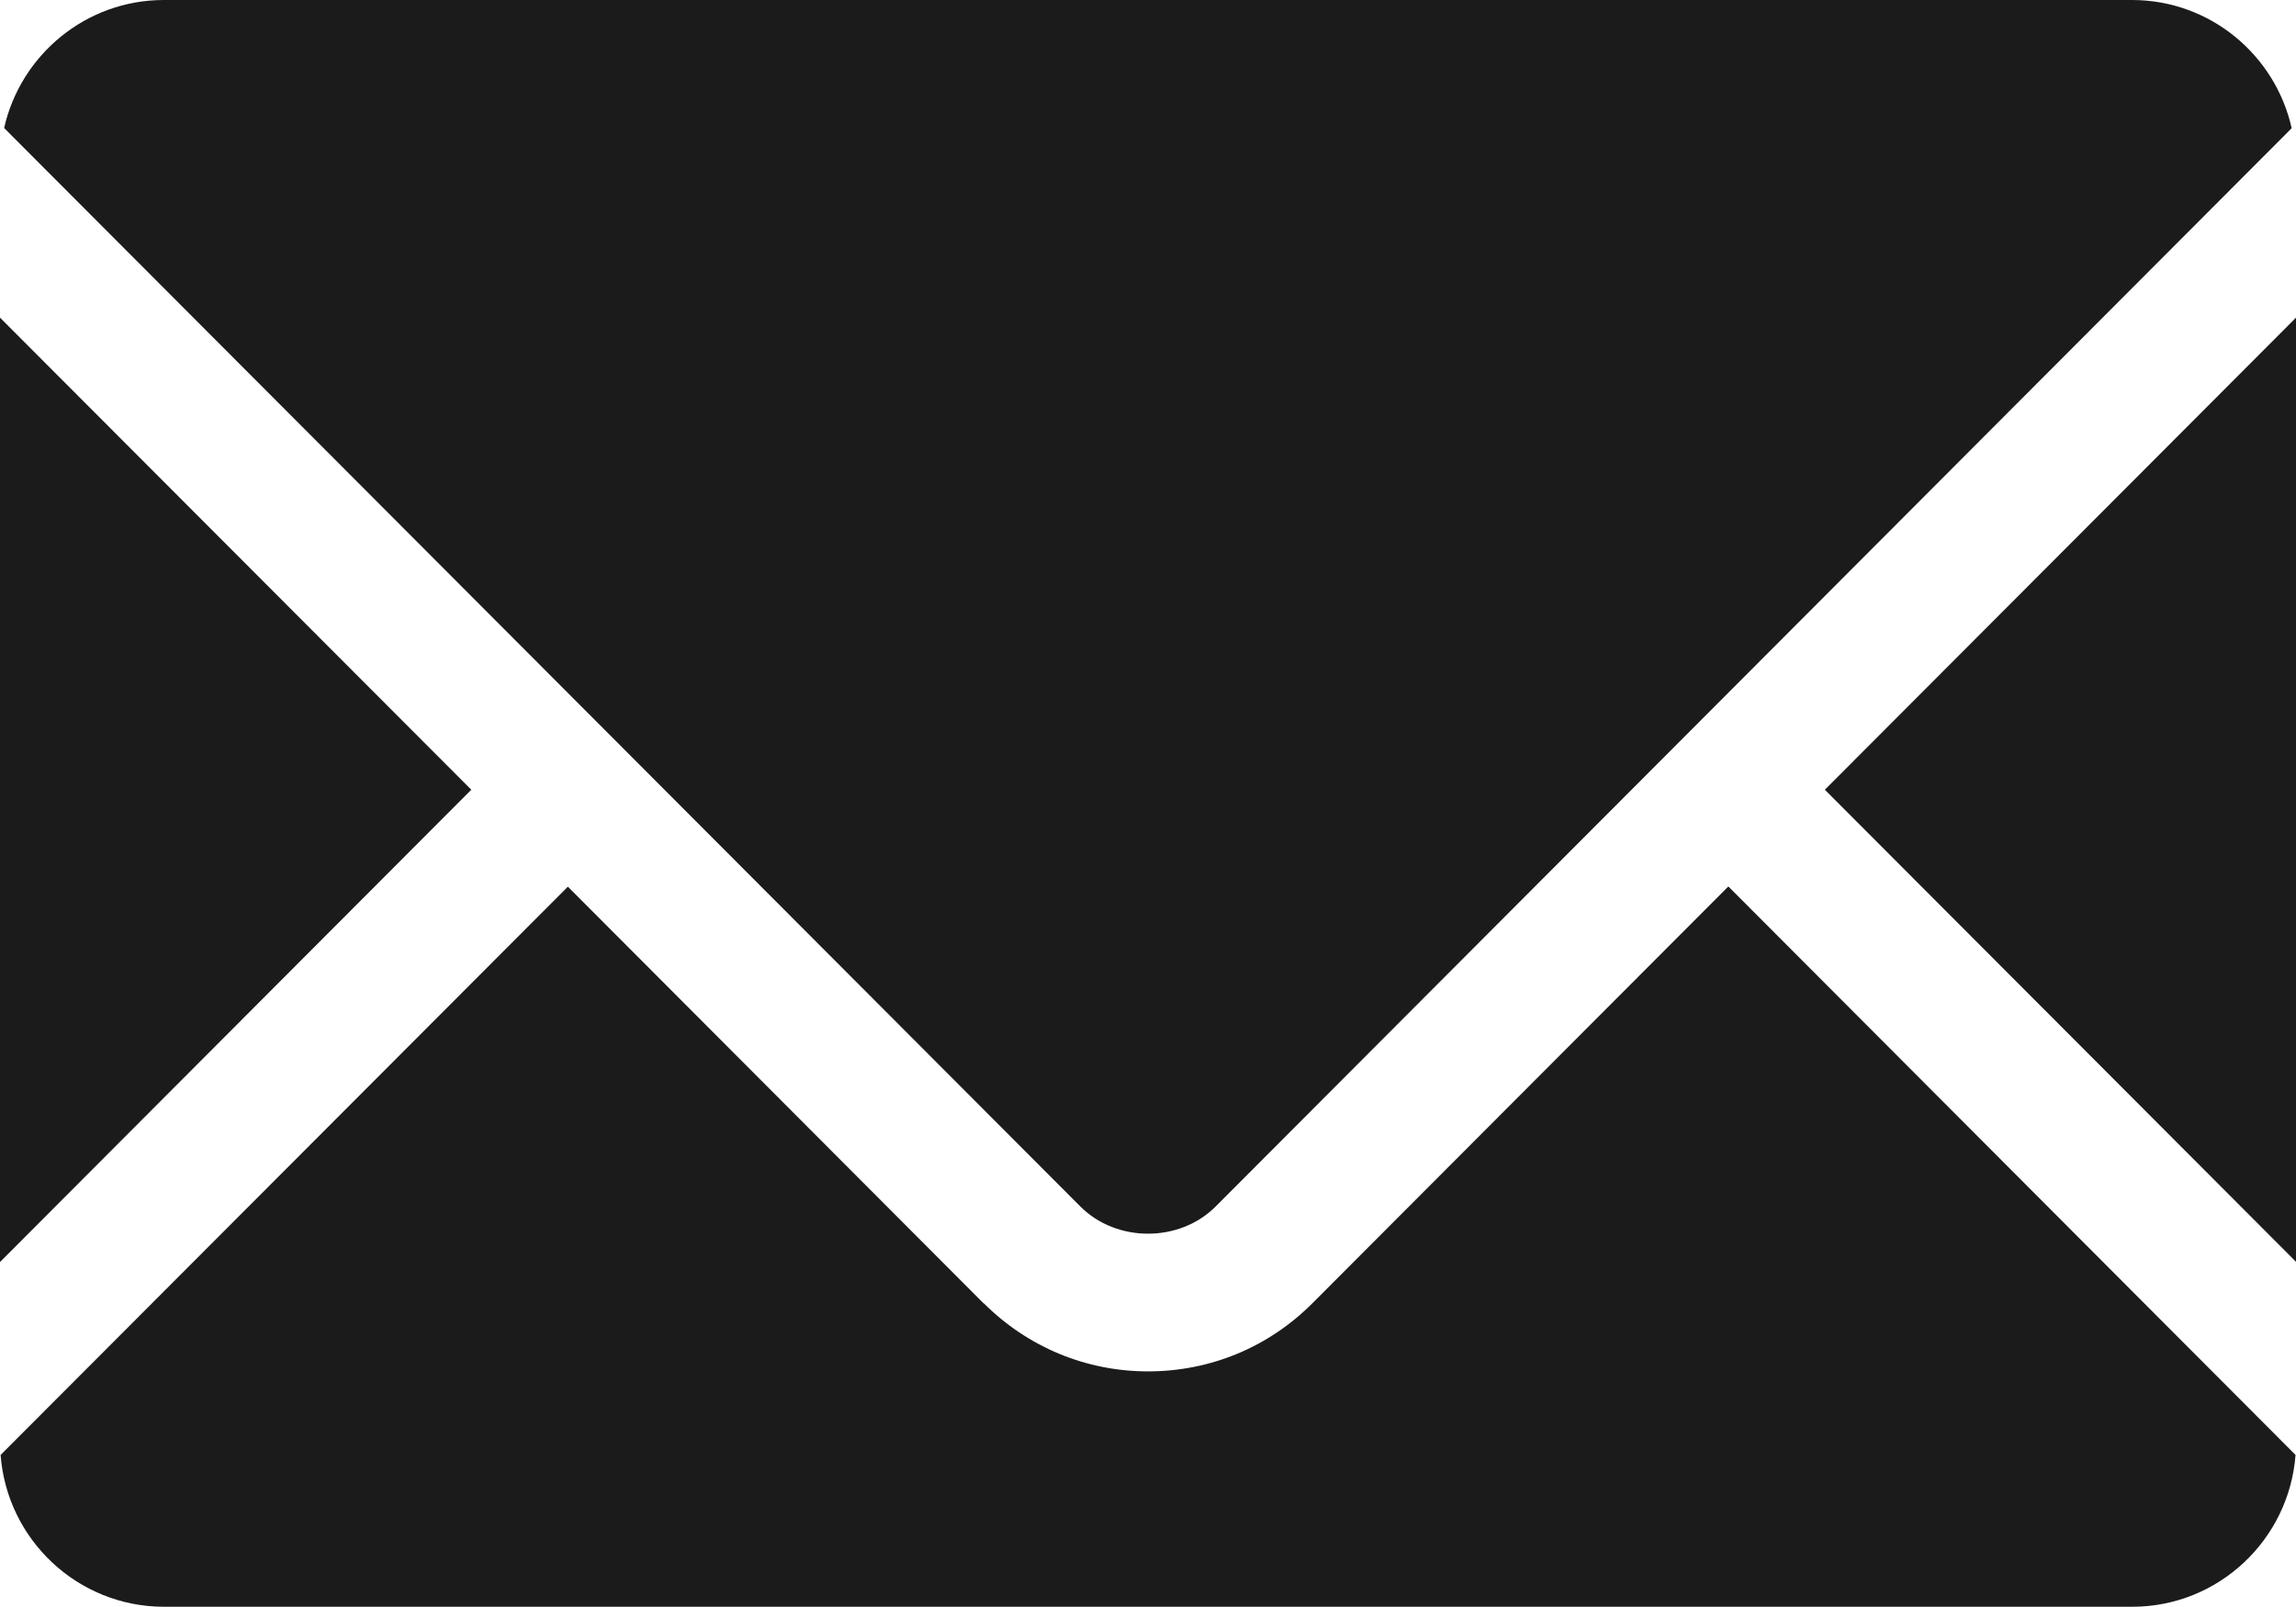 <svg width="30" height="21" viewBox="0 0 30 21" fill="none" xmlns="http://www.w3.org/2000/svg">
<g clip-path="url(#clip0_185_1593)">
<path d="M29.946 1.673L15.884 15.766C15.412 16.24 14.588 16.24 14.116 15.766L0.054 1.673C0.269 0.717 1.123 0 2.141 0H27.856C28.877 0 29.728 0.717 29.943 1.673M12.854 17.034L7.42 11.587L0.008 19.013C0.091 20.121 1.016 20.997 2.144 20.997H27.859C28.987 20.997 29.91 20.121 29.994 19.013L22.583 11.584L17.148 17.031C16.574 17.606 15.813 17.921 15.001 17.921C14.19 17.921 13.429 17.604 12.854 17.031M23.844 10.32L30 16.489V4.151L23.844 10.32ZM6.158 10.32L0 4.151V16.492L6.158 10.32Z" fill="#1B1B1B"/>
</g>
<defs>
<clipPath id="clip0_185_1593">
<rect width="30" height="21" fill="white"/>
</clipPath>
</defs>
</svg>
